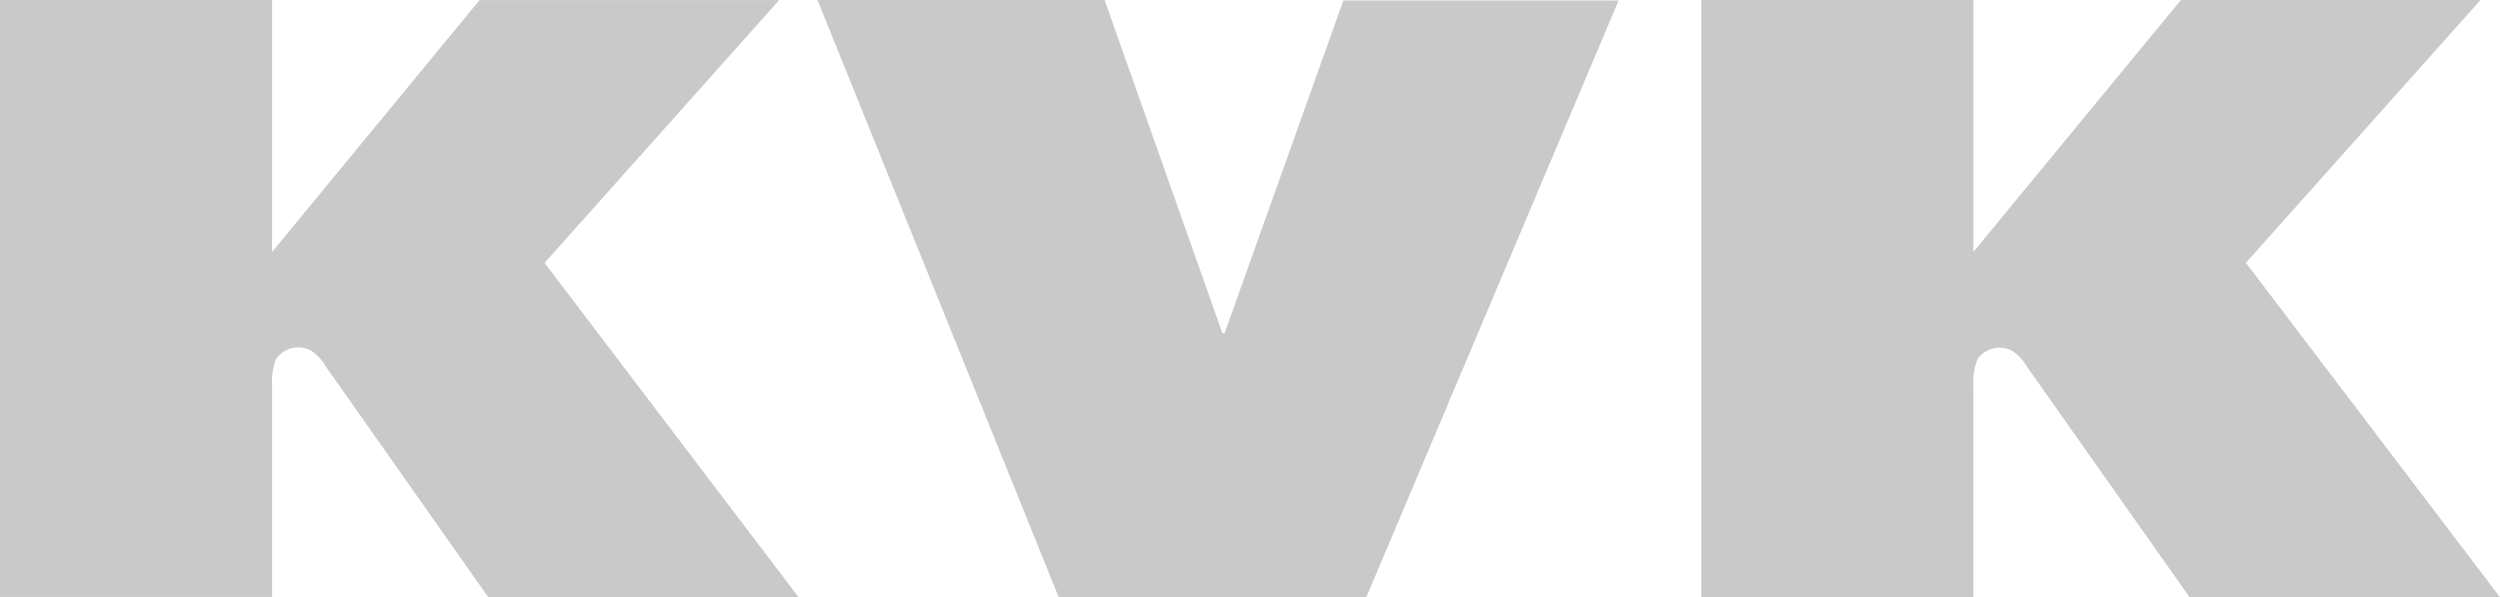 <svg xmlns="http://www.w3.org/2000/svg" width="82.218" height="19.643" viewBox="0 0 82.218 19.643"><path d="M87.752,251.346a1.487,1.487,0,0,0-.493-.517.9.9,0,0,0-1.124.276,2.153,2.153,0,0,0-.137.89v6.948H77.05V239.3H86v8.283l6.824-8.283h9.853l-7.715,8.643,8.359,11H93.11Zm-31.832,7.6H66.032l8.3-19.631H65.279l-3.905,10.939H61.3L57.427,239.3H47.985Zm-18.759,0H47.369l-8.359-11,7.715-8.643H36.872l-6.824,8.283V239.3H21.1v19.631h8.948v-6.948a2.126,2.126,0,0,1,.137-.89.9.9,0,0,1,1.124-.276,1.488,1.488,0,0,1,.493.517Z" transform="translate(-21.1 -239.3)" fill="#c9c9c9"></path></svg>
